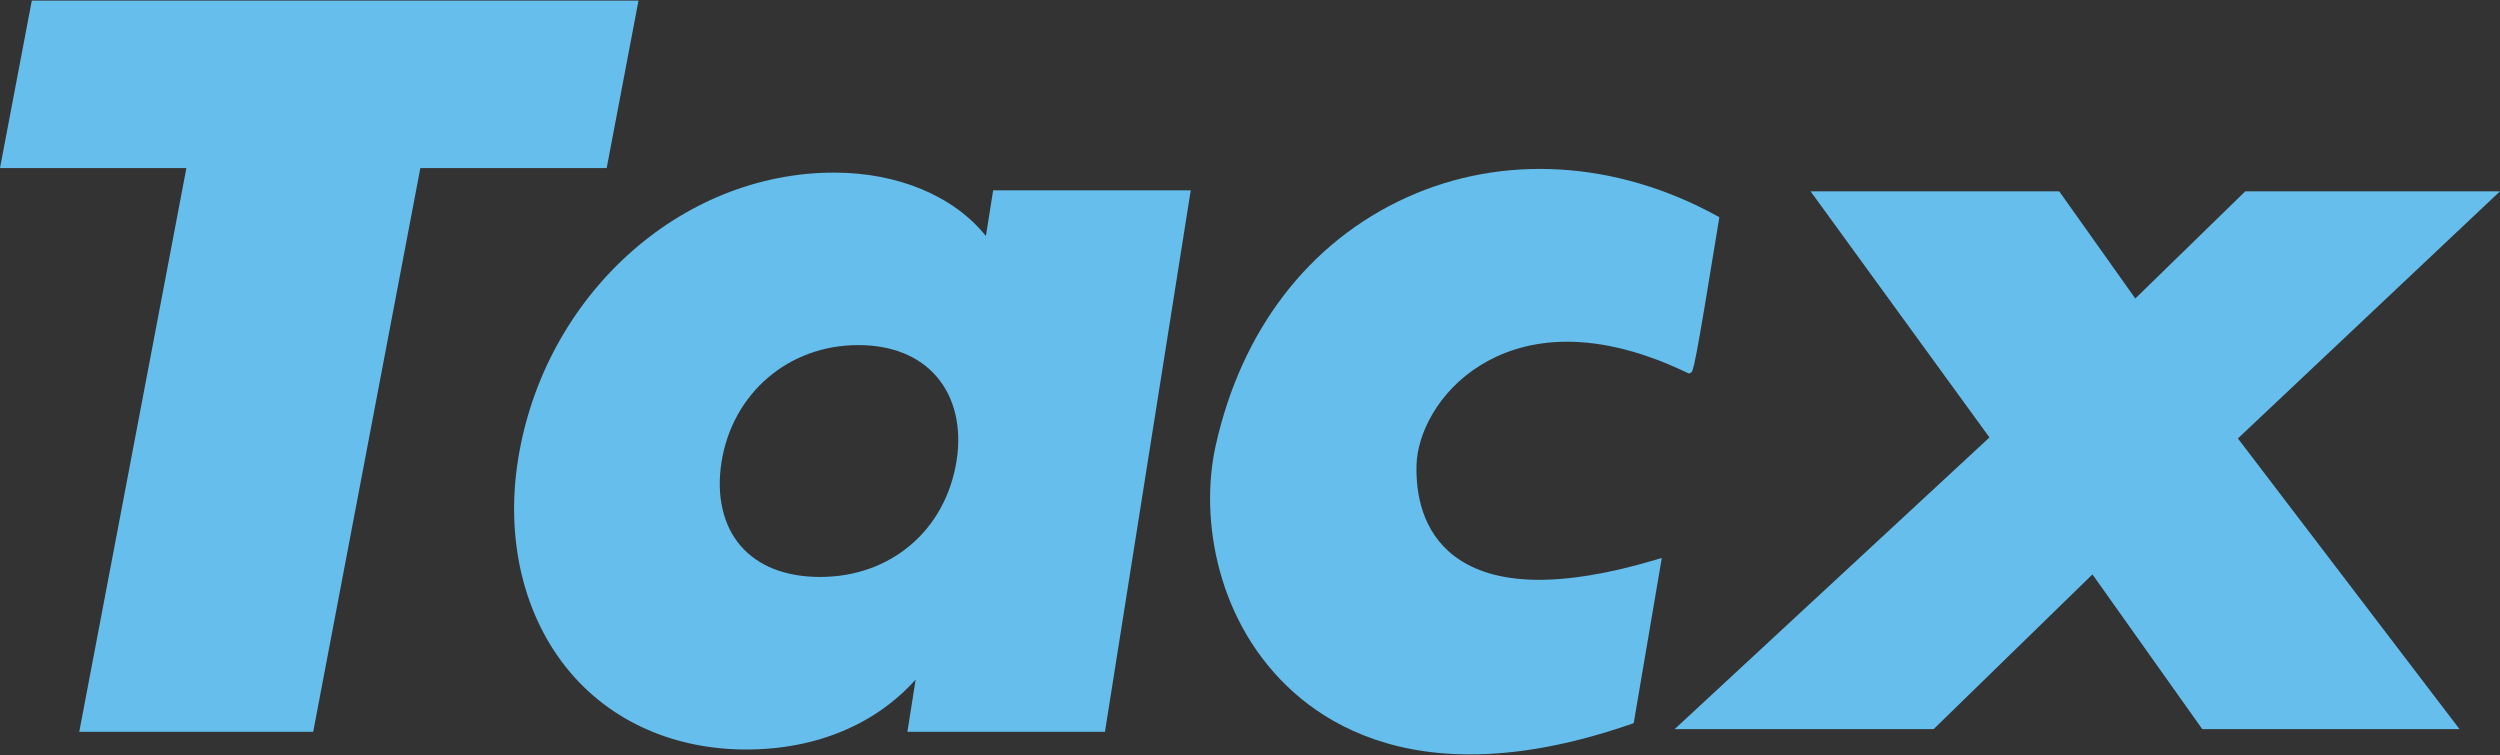 <svg viewBox="0 0 500 151" xmlns="http://www.w3.org/2000/svg" id="logo">
  <rect x="0" y="0" width="500" height="151" fill="#333333" stroke="none"/>
  <defs>
    <style>
      .cls-1 {
        fill: #fff;
      }

      .cls-2 {
        fill: #65beec;
      }
    </style>
  </defs>
  <g>
    <polygon points="500 38.26 449.06 38.26 427.06 59.7 411.84 38.26 362.11 38.26 397.89 87.49 334.93 145.82 386.73 145.82 418.49 114.88 440.45 145.82 491.9 145.82 447.58 87.69 500 38.26" class="cls-2"></polygon>
    <polygon points="127.7 .12 6.36 .12 0 33.61 37.28 33.61 15.85 146.36 62.64 146.36 84.07 33.61 121.34 33.61 127.7 .12" class="cls-2"></polygon>
    <path d="m290.85,111.2c-6.48-4.95-7.68-12.58-7.55-18.11.14-6.15,4.18-14.75,12.89-20.1,7.6-4.66,20.92-8.18,41.23,1.55l.38.18.37-.19c.48-.25.72-.38,5.61-30.51l.09-.58-.51-.28c-20.18-11.06-42.78-12.4-62.01-3.68-19.53,8.86-33.11,26.53-38.24,49.76-3.24,14.7.35,35.63,15.68,49.27,7.13,6.34,18.34,12.37,35.21,12.37,9.05,0,19.73-1.73,32.28-6.09l.46-.16,5.62-33.04-1.28.38c-18.73,5.57-32.26,5.31-40.22-.77Z" class="cls-2"></path>
    <path d="m197.18,47.2c-6.4-7.98-17.57-12.68-30.34-12.68-30.86,0-58.05,24.7-63.24,57.46-2.57,16.23,1.27,31.76,10.55,42.62,8.42,9.86,20.89,15.3,35.1,15.3s26.01-5.19,33.88-13.99l-1.65,10.45h39.51l17.16-108.3h-39.52l-1.45,9.14Zm-5.87,44.98c-2.2,13.89-13.17,23.21-27.29,23.21-6.92,0-12.43-2.17-15.94-6.28-3.49-4.09-4.83-10.01-3.78-16.68,2.18-13.79,13.42-23.41,27.32-23.41,6.76,0,12.2,2.19,15.74,6.34,3.6,4.21,5,10.18,3.95,16.82Z" class="cls-2"></path>
  </g>
  <polygon points="627.7 .12 506.36 .12 500 33.61 537.28 33.61 515.85 146.36 562.64 146.36 584.07 33.61 621.34 33.61 627.7 .12" class="cls-1"></polygon>
</svg>
